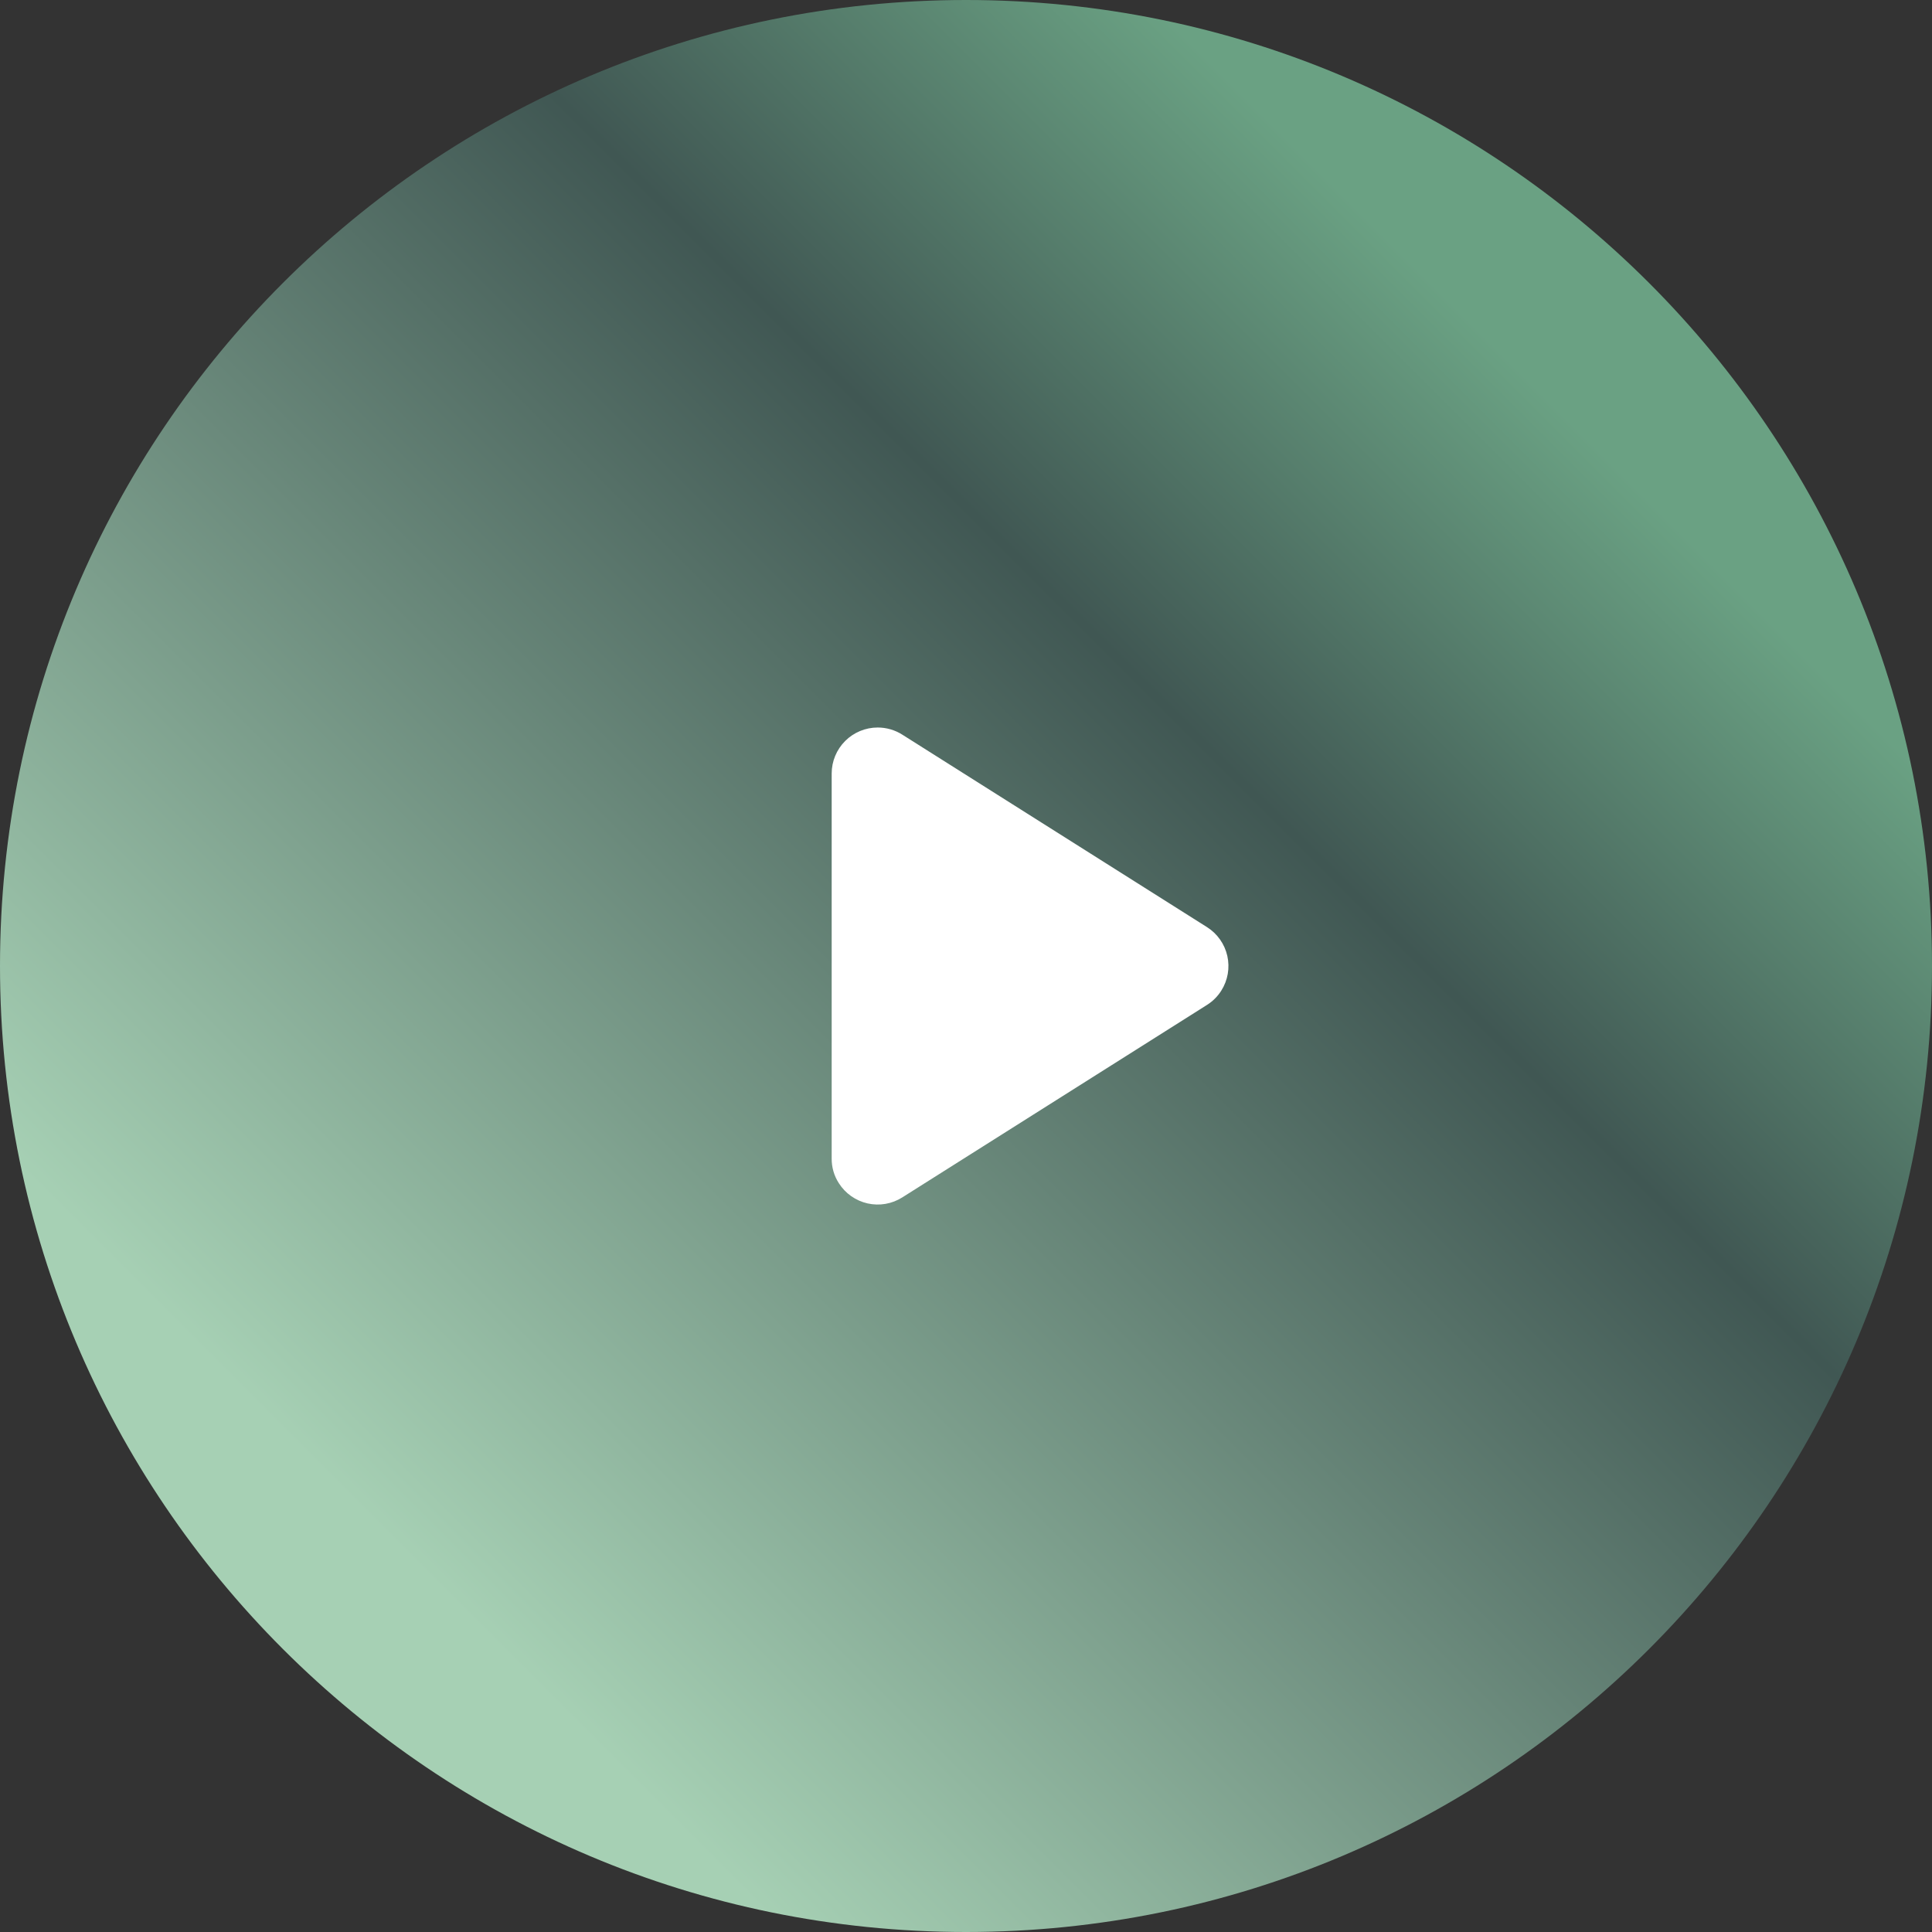 <svg width="84" height="84" viewBox="0 0 84 84" fill="none" xmlns="http://www.w3.org/2000/svg">
<rect x="0" y="0" width="84" height="84" fill="#333333" stroke="none"/>
<g clip-path="url(#clip0_2116_289)">
<path d="M42 84C65.196 84 84 65.196 84 42C84 18.804 65.196 0 42 0C18.804 0 0 18.804 0 42C0 65.196 18.804 84 42 84Z" fill="url(#paint0_linear_2116_289)"/>
<path fill-rule="evenodd" clip-rule="evenodd" d="M39.23 31.941L52.48 40.311C52.702 40.451 52.894 40.634 53.045 40.849C53.197 41.064 53.304 41.306 53.362 41.562C53.419 41.819 53.426 42.084 53.381 42.343C53.336 42.602 53.24 42.849 53.1 43.071C52.942 43.321 52.73 43.533 52.48 43.691L39.23 52.061C39.008 52.201 38.761 52.297 38.502 52.342C38.243 52.387 37.978 52.38 37.722 52.323C37.465 52.265 37.223 52.157 37.008 52.006C36.793 51.855 36.611 51.663 36.47 51.441C36.264 51.122 36.157 50.75 36.16 50.371V33.631C36.16 33.1 36.371 32.592 36.746 32.217C37.121 31.842 37.63 31.631 38.16 31.631C38.539 31.631 38.91 31.738 39.23 31.941Z" fill="white"/>
</g>
<defs>
<linearGradient id="paint0_linear_2116_289" x1="15" y1="65" x2="65" y2="15" gradientUnits="userSpaceOnUse">
<stop stop-color="#A6D0B4"/>
<stop offset="0.7" stop-color="#405753"/>
<stop offset="1" stop-color="#6AA183"/>
</linearGradient>
<clipPath id="clip0_2116_289">
<rect width="84" height="84" fill="white"/>
</clipPath>
</defs>
</svg>

